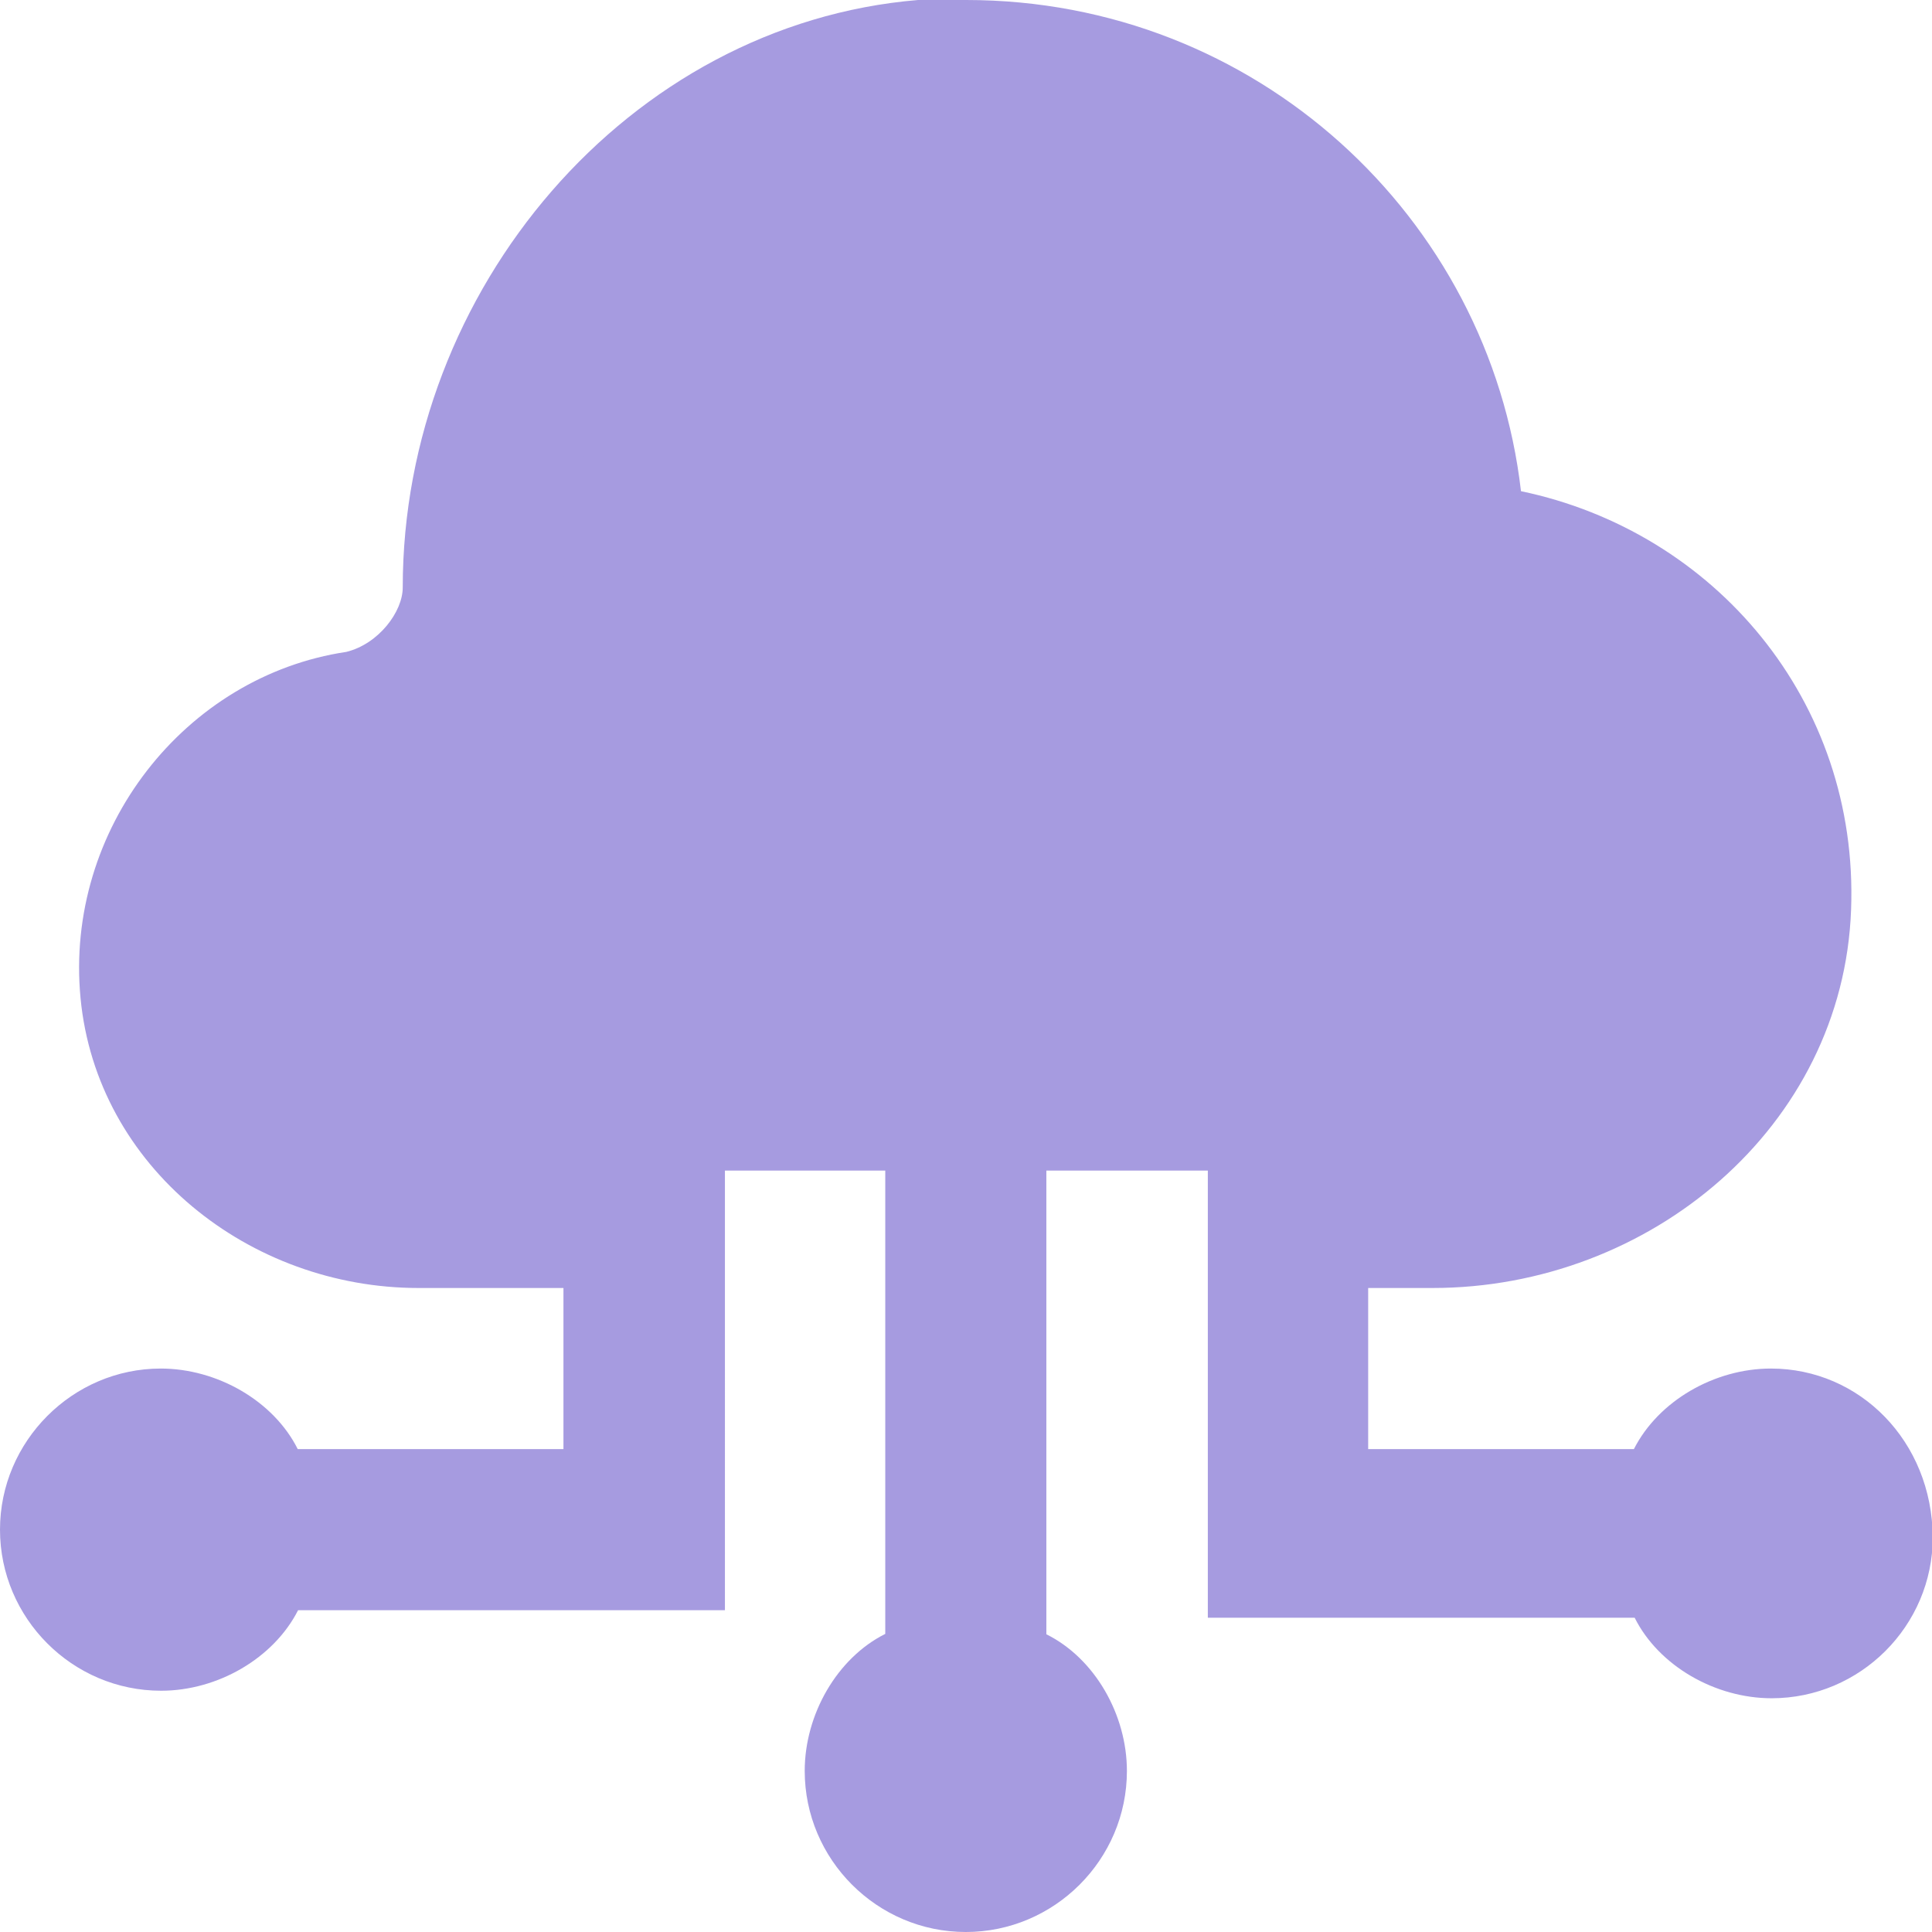<?xml version="1.0" encoding="utf-8"?>
<!-- Generator: Adobe Illustrator 21.1.0, SVG Export Plug-In . SVG Version: 6.00 Build 0)  -->
<svg version="1.1" xmlns="http://www.w3.org/2000/svg" xmlns:xlink="http://www.w3.org/1999/xlink" x="0px" y="0px"
	 viewBox="0 0 513.3 513.3" style="enable-background:new 0 0 513.3 513.3;" xml:space="preserve">
<style type="text/css">
	.st0{fill:#A69BE0;}
</style>
<g id="Layer_2">
	<polygon class="st0" points="130,180 137,120 161,74 183,50 217,38 257,26 299,37 332,54 366,86 375,122 397,153 433,172 460,199 
		466,236 459,287 406,302 383,311 143,311 86,312 47,294 32,241 58,214 88,192 	"/>
</g>
<g id="Capa_1">
	<g>
		<g>
			<g>
				<path class="st0" d="M278,434.2V299.4h-42.8v134.7c-12.8,6.4-21.4,21.4-21.4,36.4c0,23.5,19.2,42.8,42.8,42.8
					c23.5,0,42.8-19.2,42.8-42.8C299.4,455.6,290.9,440.6,278,434.2z"/>
				<path class="st0" d="M470.5,363.6c-15,0-29.9,8.6-36.4,21.4h-70.6v-42.8h17.1c57.7,0,109.1-42.8,111.2-100.5
					c2.1-55.6-36.4-100.5-87.7-111.2C395.7,57.7,333.7,0,256.7,0c-4.3,0-8.6,0-12.8,0c-77,6.4-136.9,77-136.9,156.1
					c0,6.4-6.4,15-15,17.1c-42.8,6.4-74.9,47.1-70.6,92c4.3,44.9,44.9,77,89.8,77h38.5V385H79.1c-6.4-12.8-21.4-21.4-36.4-21.4
					C19.3,363.6,0,382.9,0,406.4c0,23.5,19.2,42.8,42.8,42.8c15,0,29.9-8.6,36.4-21.4h113.4V299.4h-81.3
					c-23.5,0-44.9-17.1-47.1-38.5c-2.1-21.4,12.8-42.8,36.4-47.1c27.8-4.3,49.2-29.9,49.2-57.7c0-57.7,42.8-106.9,98.4-111.2
					c2.1,0,6.4,0,8.6,0c53.5,0,98.4,40.6,106.9,94.1l4.3,29.9l29.9,6.4c32.1,6.4,53.5,34.2,51.3,66.3c-2.1,34.2-32.1,59.9-68.4,59.9
					h-59.9v128.3h113.4c6.4,12.8,21.4,21.4,36.4,21.4c23.5,0,42.8-19.2,42.8-42.8C513.3,382.9,494.1,363.6,470.5,363.6z"/>
			</g>
		</g>
	</g>
</g>
</svg>
